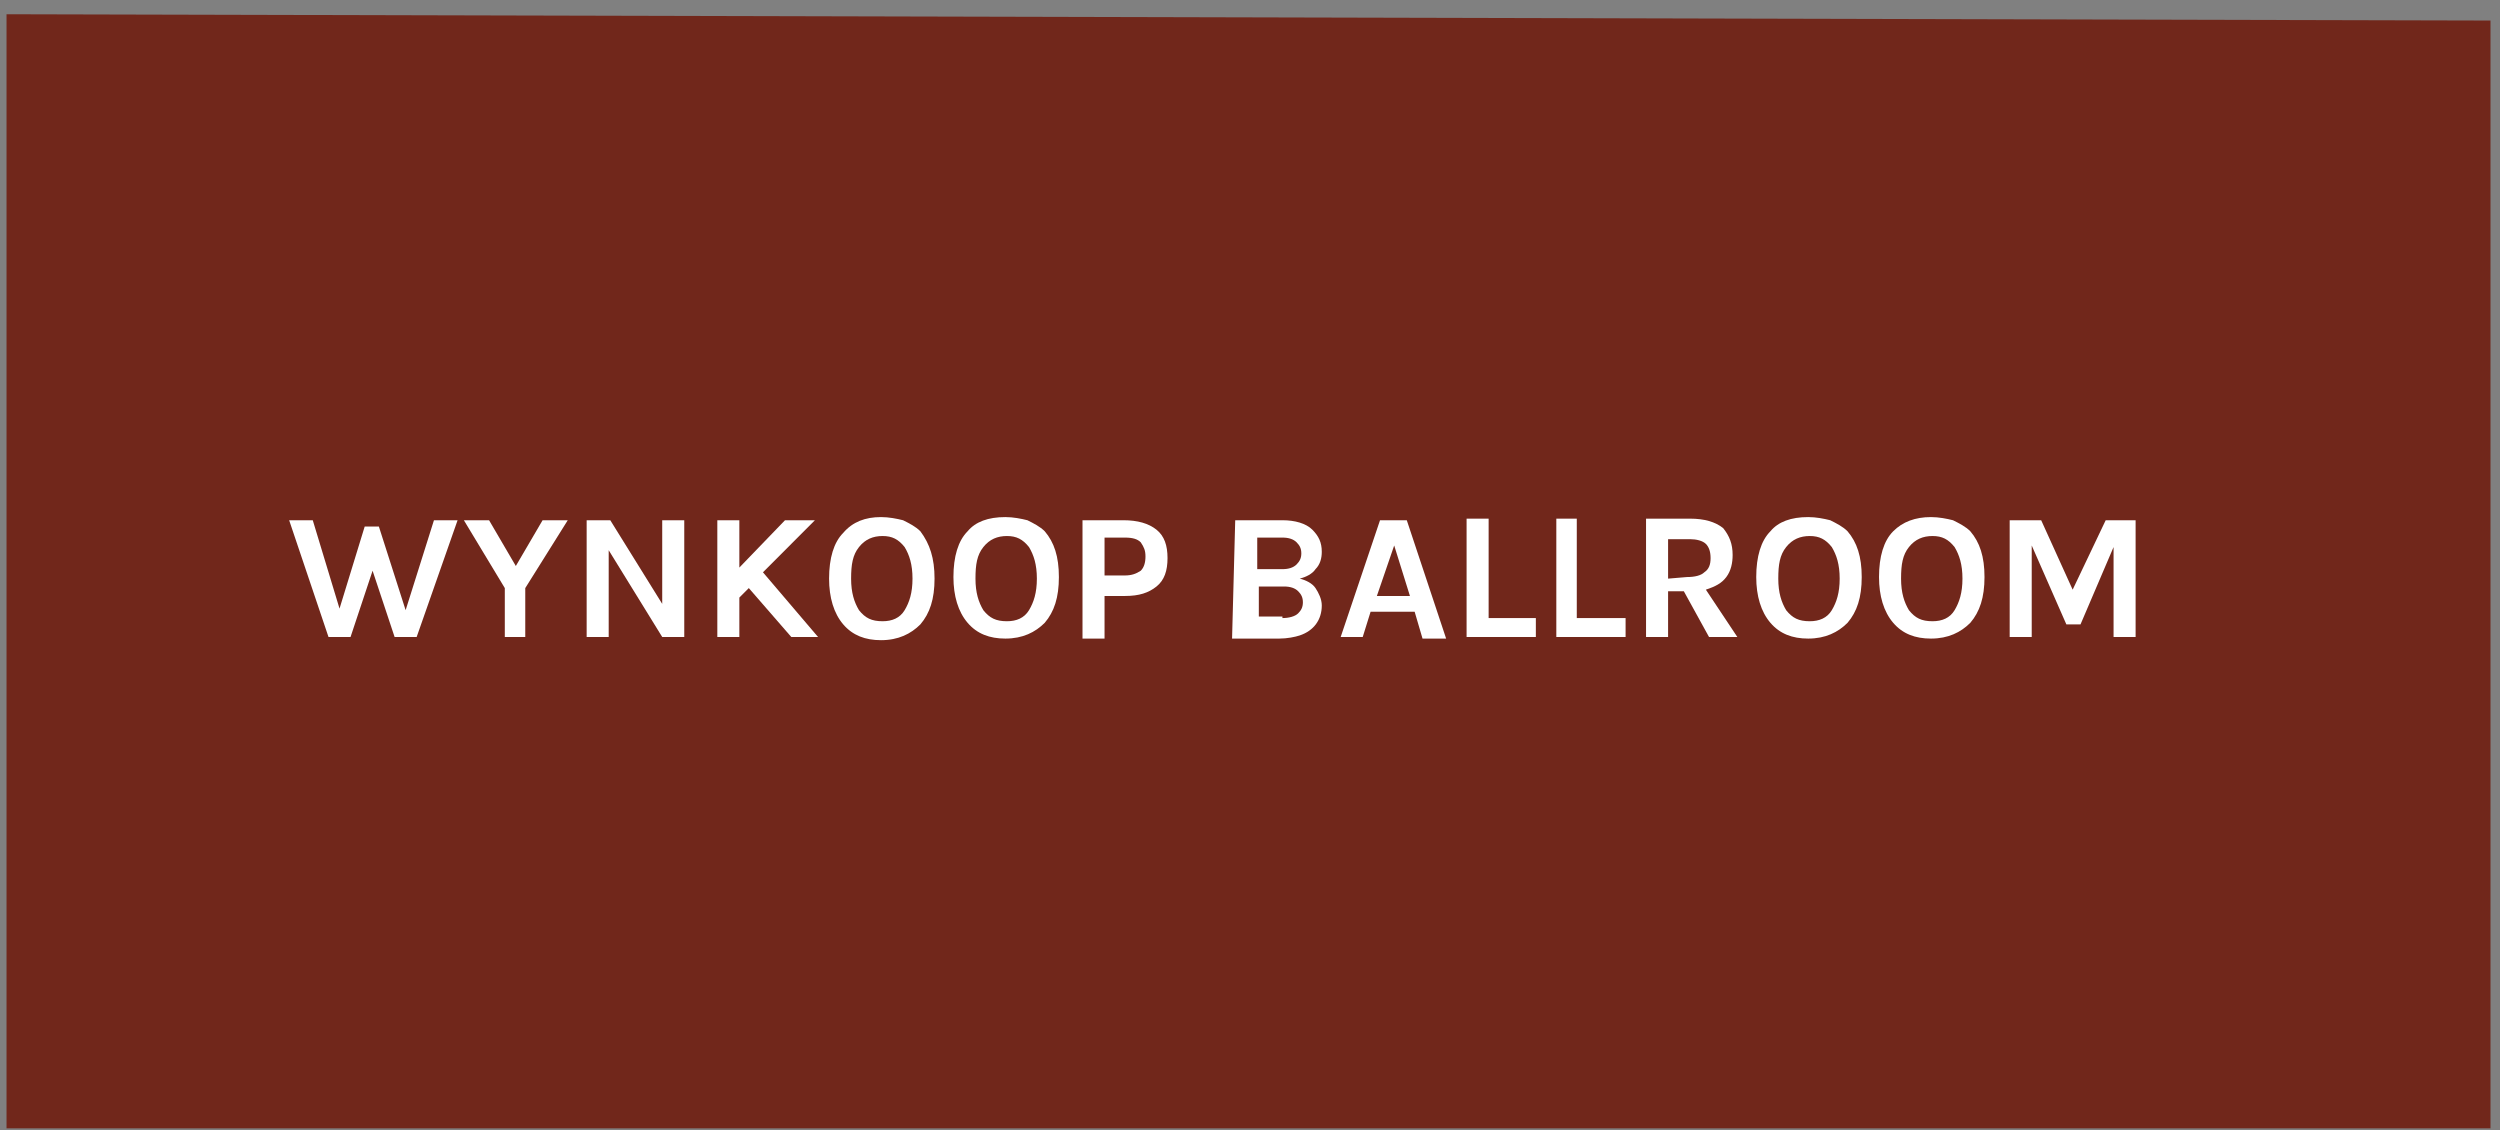 <svg width="115" height="52" viewBox="0 0 115 52" fill="none" xmlns="http://www.w3.org/2000/svg">
<rect x="0" y="0" width="115" height="52" fill="#808080" stroke="none"/>
<path d="M0.3 51.902V0.655L114.563 0.945V51.902H0.3Z" fill="#71271B"/>
<path d="M14.387 23.931L15.618 27.996L16.776 24.221H17.428L18.659 28.068L19.962 23.931H21.049L19.166 29.302H18.152L17.139 26.253L16.125 29.302H15.111L13.301 23.931H14.387Z" fill="white"/>
<path d="M22.497 23.931L23.728 26.036L24.959 23.931H26.117L24.162 27.052V29.302H23.221V27.052L21.338 23.931H22.497Z" fill="white"/>
<path d="M28.073 23.931L30.462 27.778V23.931H31.476V29.302H30.462L28 25.31V29.302H26.986V23.931H28.073Z" fill="white"/>
<path d="M34.01 23.931V26.108L36.11 23.931H37.486L35.096 26.326L37.631 29.302H36.4L34.445 27.052L34.01 27.488V29.302H32.997V23.931H34.01Z" fill="white"/>
<path d="M40.527 23.786C40.889 23.786 41.251 23.858 41.541 23.931C41.831 24.076 42.12 24.221 42.337 24.439C42.772 25.02 42.989 25.673 42.989 26.617C42.989 27.56 42.772 28.214 42.337 28.722C41.903 29.157 41.324 29.448 40.527 29.448C39.803 29.448 39.224 29.23 38.789 28.722C38.355 28.214 38.138 27.488 38.138 26.617C38.138 25.673 38.355 24.947 38.789 24.512C39.224 24.003 39.803 23.786 40.527 23.786ZM41.975 26.617C41.975 25.963 41.831 25.528 41.613 25.165C41.324 24.802 41.034 24.657 40.6 24.657C40.165 24.657 39.803 24.802 39.514 25.165C39.224 25.528 39.151 25.963 39.151 26.617C39.151 27.27 39.296 27.706 39.514 28.069C39.803 28.431 40.093 28.577 40.6 28.577C41.034 28.577 41.396 28.431 41.613 28.069C41.831 27.706 41.975 27.27 41.975 26.617Z" fill="white"/>
<path d="M46.247 23.786C46.609 23.786 46.971 23.858 47.261 23.931C47.551 24.076 47.84 24.221 48.058 24.439C48.492 24.947 48.709 25.601 48.709 26.544C48.709 27.488 48.492 28.141 48.058 28.649C47.623 29.085 47.044 29.375 46.247 29.375C45.523 29.375 44.944 29.157 44.51 28.649C44.075 28.141 43.858 27.415 43.858 26.544C43.858 25.601 44.075 24.875 44.51 24.439C44.872 24.003 45.451 23.786 46.247 23.786ZM47.696 26.617C47.696 25.963 47.551 25.528 47.334 25.165C47.044 24.802 46.754 24.657 46.32 24.657C45.885 24.657 45.523 24.802 45.234 25.165C44.944 25.528 44.872 25.963 44.872 26.617C44.872 27.27 45.017 27.706 45.234 28.069C45.523 28.431 45.813 28.577 46.32 28.577C46.754 28.577 47.116 28.431 47.334 28.069C47.551 27.706 47.696 27.27 47.696 26.617Z" fill="white"/>
<path d="M53.199 24.366C53.561 24.657 53.706 25.092 53.706 25.673C53.706 26.253 53.561 26.689 53.199 26.979C52.837 27.27 52.402 27.415 51.751 27.415H50.809V29.375H49.795V23.931H51.678C52.33 23.931 52.837 24.076 53.199 24.366ZM51.751 26.471C52.04 26.471 52.257 26.399 52.475 26.253C52.619 26.108 52.692 25.891 52.692 25.6C52.692 25.31 52.619 25.165 52.475 24.947C52.33 24.802 52.112 24.729 51.751 24.729H50.809V26.471H51.751Z" fill="white"/>
<path d="M56.82 23.931H58.992C59.571 23.931 60.078 24.076 60.368 24.366C60.657 24.657 60.802 24.947 60.802 25.383C60.802 25.673 60.73 25.963 60.513 26.181C60.368 26.399 60.078 26.544 59.788 26.616C60.078 26.689 60.368 26.834 60.513 27.052C60.657 27.27 60.802 27.56 60.802 27.851C60.802 28.504 60.44 29.012 59.788 29.23C59.571 29.302 59.209 29.375 58.847 29.375H56.675L56.82 23.931ZM57.833 26.181H58.992C59.282 26.181 59.499 26.108 59.644 25.963C59.788 25.818 59.861 25.673 59.861 25.455C59.861 25.237 59.788 25.092 59.644 24.947C59.499 24.802 59.282 24.729 58.992 24.729H57.833V26.181ZM58.992 28.431C59.282 28.431 59.571 28.359 59.716 28.213C59.861 28.068 59.933 27.923 59.933 27.705C59.933 27.488 59.861 27.342 59.716 27.197C59.571 27.052 59.354 26.979 59.064 26.979H57.906V28.359H58.992V28.431Z" fill="white"/>
<path d="M63.481 23.931H64.712L66.522 29.375H65.436L65.074 28.141H63.047L62.685 29.302H61.671L63.481 23.931ZM63.336 27.415H64.857L64.133 25.092L63.336 27.415Z" fill="white"/>
<path d="M68.477 28.431H70.649V29.302H67.463V23.858H68.477V28.431Z" fill="white"/>
<path d="M72.532 28.431H74.777V29.302H71.591V23.858H72.532V28.431Z" fill="white"/>
<path d="M79.701 25.528C79.701 25.891 79.628 26.254 79.411 26.544C79.194 26.834 78.904 26.98 78.47 27.125L79.918 29.302H78.615L77.456 27.197H76.732V29.302H75.718V23.858H77.746C78.397 23.858 78.904 24.003 79.266 24.294C79.556 24.657 79.701 25.02 79.701 25.528ZM77.601 26.544C77.963 26.544 78.253 26.471 78.397 26.326C78.615 26.181 78.687 25.963 78.687 25.673C78.687 25.383 78.615 25.165 78.47 25.02C78.325 24.875 78.035 24.802 77.746 24.802H76.732V26.617L77.601 26.544Z" fill="white"/>
<path d="M83.177 23.786C83.539 23.786 83.901 23.858 84.19 23.931C84.48 24.076 84.77 24.221 84.987 24.439C85.421 24.947 85.639 25.601 85.639 26.544C85.639 27.488 85.421 28.141 84.987 28.649C84.552 29.085 83.973 29.375 83.177 29.375C82.453 29.375 81.873 29.157 81.439 28.649C81.004 28.141 80.787 27.415 80.787 26.544C80.787 25.601 81.004 24.875 81.439 24.439C81.801 24.003 82.38 23.786 83.177 23.786ZM84.625 26.617C84.625 25.963 84.48 25.528 84.263 25.165C83.973 24.802 83.683 24.657 83.249 24.657C82.815 24.657 82.453 24.802 82.163 25.165C81.873 25.528 81.801 25.963 81.801 26.617C81.801 27.27 81.946 27.706 82.163 28.069C82.453 28.431 82.742 28.577 83.249 28.577C83.683 28.577 84.046 28.431 84.263 28.069C84.48 27.706 84.625 27.27 84.625 26.617Z" fill="white"/>
<path d="M88.825 23.786C89.187 23.786 89.549 23.858 89.838 23.931C90.128 24.076 90.418 24.221 90.635 24.439C91.069 24.947 91.287 25.601 91.287 26.544C91.287 27.488 91.069 28.141 90.635 28.649C90.2 29.085 89.621 29.375 88.825 29.375C88.1 29.375 87.521 29.157 87.087 28.649C86.652 28.141 86.435 27.415 86.435 26.544C86.435 25.601 86.652 24.875 87.087 24.439C87.521 24.003 88.1 23.786 88.825 23.786ZM90.273 26.617C90.273 25.963 90.128 25.528 89.911 25.165C89.621 24.802 89.332 24.657 88.897 24.657C88.463 24.657 88.1 24.802 87.811 25.165C87.521 25.528 87.449 25.963 87.449 26.617C87.449 27.27 87.594 27.706 87.811 28.069C88.1 28.431 88.39 28.577 88.897 28.577C89.332 28.577 89.694 28.431 89.911 28.069C90.128 27.706 90.273 27.27 90.273 26.617Z" fill="white"/>
<path d="M93.894 23.931L95.342 27.125L96.862 23.931H98.238V29.302H97.224V25.165L95.704 28.721H95.052L93.459 25.092V29.302H92.445V23.931H93.894Z" fill="white"/>
</svg>
